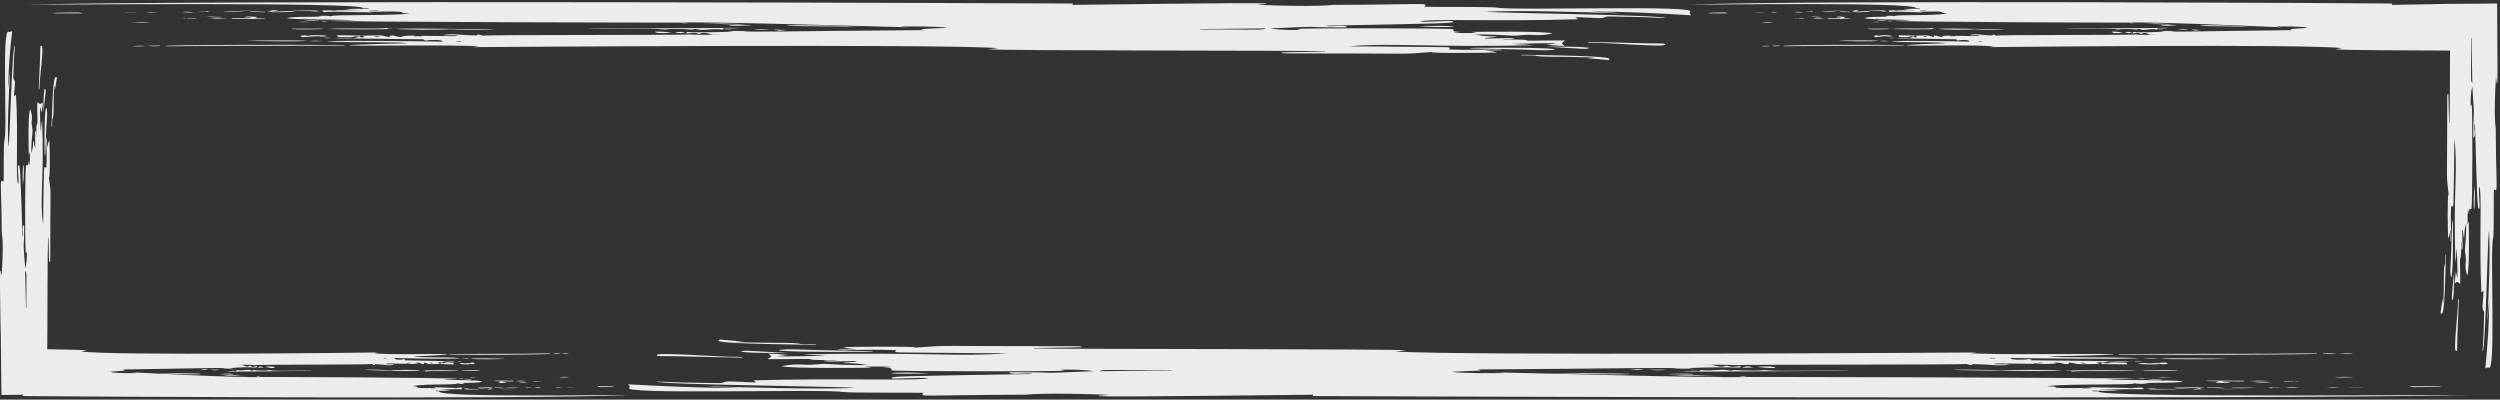 <?xml version="1.0" encoding="UTF-8" standalone="no"?><svg xmlns="http://www.w3.org/2000/svg" xmlns:xlink="http://www.w3.org/1999/xlink" fill="#000000" height="16" preserveAspectRatio="xMidYMid meet" version="1" viewBox="-0.0 42.0 100.1 16.0" width="100.1" zoomAndPan="magnify"><rect x="-0.0" y="42.0" width="100.1" height="16.0" fill="#333333" stroke="none"/><g fill="#ebeded" id="change1_1"><path d="M 8.719 56.695 L 8.672 56.695 Z M 18.945 57.246 L 18.945 57.254 L 18.871 57.254 L 18.867 57.246 Z M 16.363 56.531 L 16.359 56.523 L 16.434 56.516 L 16.438 56.531 Z M 18.293 57.562 C 18.285 57.578 18.305 57.574 18.18 57.57 L 18.188 57.562 C 18.223 57.562 18.258 57.562 18.293 57.562 Z M 15.371 56.348 L 15.375 56.328 L 15.484 56.336 L 15.48 56.352 Z M 17.461 57.562 L 17.461 57.57 L 17.254 57.578 L 17.254 57.562 Z M 17.348 56.543 C 17.273 56.566 17.273 56.566 17.211 56.512 C 17.254 56.52 17.301 56.531 17.348 56.543 Z M 1.008 52.844 C 1.082 52.953 1.055 52.883 1.055 53.973 C 1.055 54.367 1.062 54.242 1.051 54.328 L 1.039 54.328 C 1.031 53.84 1.02 53.352 1.008 52.844 Z M 17.539 56.523 C 17.586 56.496 17.633 56.496 17.684 56.523 L 17.68 56.52 C 17.793 56.496 17.719 56.453 17.934 56.477 C 18.027 56.484 18.133 56.496 18.23 56.469 C 17.559 56.453 16.883 56.441 16.203 56.426 C 16.262 56.391 16.18 56.391 16.164 56.375 C 16.09 56.418 15.758 56.414 15.797 56.332 C 15.805 56.332 15.961 56.34 16.188 56.344 C 16.414 56.348 16.719 56.355 17.027 56.359 C 17.648 56.367 18.293 56.367 18.418 56.34 C 17.812 56.281 16.777 56.336 16.582 56.266 C 16.621 56.266 17.215 56.25 17.891 56.199 L 17.891 56.184 C 17.516 56.148 15.41 56.223 14.969 56.137 C 15.031 56.129 15.074 56.121 15.113 56.113 C 15.113 56.113 4.312 56.25 3.254 56.07 C 3.34 56.055 3.414 56.039 3.484 56.027 C 3.418 56.016 3.137 56.008 2.715 56 C 2.609 55.996 2.496 55.996 2.375 55.992 C 2.344 55.992 2.312 55.992 2.281 55.992 C 2.27 55.992 2.262 55.992 2.25 55.992 C 2.227 55.992 2.203 55.992 2.18 55.988 C 2.09 55.988 1.992 55.984 1.891 55.984 C 1.891 55.895 1.895 55.805 1.895 55.711 C 1.895 55.652 1.895 55.59 1.895 55.531 C 1.895 55.391 1.898 55.25 1.898 55.113 C 1.898 54.555 1.902 54 1.902 53.5 C 1.906 52.504 1.914 51.715 1.926 51.512 L 1.941 51.516 C 1.957 51.84 1.949 52.168 1.969 52.492 C 2.02 52.48 2.012 52.406 2.012 52.352 C 2.008 49.309 2.066 49.922 1.957 49.102 C 2.02 49.129 1.988 47.777 1.977 47.621 C 1.922 47.711 1.906 47.816 1.883 47.922 L 1.883 47.504 C 1.805 47.652 1.906 47.938 1.855 48.719 C 1.781 48.664 1.766 48.684 1.762 48.836 C 1.734 49.824 1.73 50.977 1.73 50.977 C 1.574 50 1.777 49.234 1.688 46.82 C 1.645 46.977 1.664 47.141 1.633 47.277 C 1.629 47.242 1.582 46.379 1.613 46.281 C 1.633 46.363 1.645 46.43 1.664 46.516 C 1.68 46.367 1.719 46.254 1.711 46.105 C 1.574 46.184 1.633 46.184 1.492 46.09 C 1.484 46.543 1.516 46.918 1.492 46.953 C 1.449 47.008 1.465 47.016 1.445 47.52 C 1.414 47.414 1.465 47.324 1.422 47.223 C 1.387 47.414 1.395 47.211 1.418 47.914 C 1.355 47.855 1.383 47.711 1.336 47.625 C 1.309 47.98 1.332 47.84 1.254 48.145 C 1.25 47.32 1.344 47.371 1.285 47.078 C 1.223 46.77 1.352 46.766 1.211 46.371 C 1.109 46.531 1.148 48.062 1.152 48.211 C 1.164 48.172 1.176 48.141 1.195 48.078 C 1.207 48.383 1.199 48.469 1.184 48.602 L 1.172 48.582 C 1.168 48.543 1.164 48.508 1.156 48.445 C 1.133 48.621 1.129 48.625 1.047 48.609 C 0.992 48.723 1 52 1.031 52.141 C 1.043 52.113 1.055 52.09 1.07 52.062 C 1.09 52.273 1.062 52.613 1.008 52.734 C 0.902 51.383 0.969 52.215 0.969 51.016 C 0.836 51.035 0.973 51.391 0.902 51.48 C 0.809 48.691 0.809 48.594 0.73 48.621 C 0.684 48.641 0.766 49.168 0.734 49.367 C 0.609 49.246 0.742 47.469 0.641 45.797 C 0.617 45.82 0.594 45.84 0.566 45.859 C 0.562 45.797 0.555 45.832 0.594 45.41 C 0.621 45.125 0.531 45.27 0.535 45.074 C 0.562 44.121 0.547 44.605 0.598 43.816 C 0.469 43.902 0.406 47.562 0.34 47.887 C 0.281 47.082 0.352 45.789 0.406 44.848 C 0.363 45.059 0.371 45.297 0.332 45.512 C 0.336 44.75 0.398 44.008 0.488 43.246 C 0.477 43.25 0.375 43.293 0.363 43.281 C 0.051 42.941 0.309 47.238 0.176 47.625 C 0.133 47.75 0.164 49.074 0.141 49.273 C -0.043 49.16 0.062 49.277 0.07 51.324 C 0.07 51.363 0.164 51.676 0.062 53.055 C 0.051 52.973 0.039 52.906 0.031 52.844 L 0.012 52.844 C -0.008 52.969 0 53.676 0.012 54.488 C 0.016 54.691 0.02 54.898 0.023 55.109 C 0.027 55.211 0.027 55.316 0.031 55.418 C 0.031 55.469 0.031 55.52 0.035 55.57 C 0.035 55.664 0.035 55.754 0.035 55.844 C 0.047 56.602 0.055 57.297 0.059 57.816 C 0.508 57.809 0.816 57.809 0.934 57.805 C 0.918 57.828 0.91 57.844 0.898 57.859 C 0.91 57.859 2.406 57.867 4.715 57.883 C 6.617 57.891 9.195 57.902 11.891 57.91 C 17.285 57.922 23.172 57.91 25.152 57.816 C 25.125 57.812 24.633 57.82 23.91 57.824 C 23.184 57.832 22.23 57.836 21.281 57.836 C 19.391 57.836 17.527 57.801 17.594 57.672 C 17.551 57.652 17.469 57.688 17.453 57.641 C 17.641 57.645 17.824 57.664 18.023 57.617 C 17.859 57.609 17.719 57.602 17.578 57.594 C 17.883 57.582 18.191 57.594 18.516 57.582 C 18.496 57.551 18.484 57.531 18.473 57.516 C 18.238 57.535 18.422 57.547 17.367 57.504 C 17.402 57.516 17.418 57.52 17.457 57.535 C 17.188 57.52 16.949 57.566 16.707 57.52 C 16.734 57.457 16.602 57.484 16.531 57.457 C 17.066 57.352 18.262 57.434 18.316 57.348 C 18.418 57.375 18.477 57.379 18.609 57.355 C 18.574 57.348 18.543 57.344 18.516 57.336 C 18.707 57.32 19.281 57.344 19.301 57.266 C 18.977 57.203 18.219 57.234 17.75 57.188 C 17.992 57.164 18.242 57.191 18.473 57.141 C 18.633 57.199 18.789 57.215 18.91 57.18 C 17.57 57.105 10.418 57.094 10.418 57.094 L 10.422 57.094 C 10.16 57.121 8.875 57.074 7.652 57.023 C 6.43 56.965 5.266 56.91 5.246 56.906 C 5.316 56.926 5.391 56.906 5.461 56.938 C 5.395 56.945 4.559 56.953 4.398 56.887 C 4.605 56.867 4.801 56.852 5 56.836 C 4.977 56.82 4.961 56.809 4.93 56.793 C 6.422 56.773 7.426 56.754 8.062 56.742 C 8.695 56.73 8.961 56.727 8.98 56.754 C 9.098 56.762 9.215 56.77 9.328 56.75 L 9.227 56.738 C 9.57 56.707 9.914 56.695 10.273 56.719 C 10.285 56.695 10.293 56.672 10.301 56.656 C 10.246 56.668 10.199 56.68 10.148 56.688 C 10.043 56.699 10.031 56.605 9.965 56.66 C 9.895 56.719 9.77 56.641 9.715 56.617 C 9.648 56.617 9.578 56.617 9.508 56.617 C 9.594 56.605 10.074 56.594 10.172 56.621 C 10.352 56.59 14.801 56.609 14.895 56.574 C 14.934 56.59 14.945 56.625 15.016 56.609 C 15.016 56.598 15.016 56.586 15.016 56.582 C 15.43 56.582 15.547 56.68 15.789 56.59 C 15.68 56.57 15.555 56.613 15.449 56.57 C 15.555 56.543 15.359 56.551 16.27 56.566 C 16.27 56.555 16.273 56.547 16.273 56.543 C 16.543 56.582 16.422 56.582 16.734 56.555 C 16.707 56.543 16.691 56.531 16.664 56.52 C 16.773 56.512 16.828 56.535 16.879 56.566 C 16.93 56.594 17.004 56.582 16.984 56.512 C 17.223 56.578 17.031 56.598 17.625 56.57 C 17.598 56.555 17.57 56.539 17.539 56.523" fill="inherit"/><path d="M 18.008 56.176 C 21.559 56.152 19.672 56.184 22.035 56.148 L 22.043 56.164 C 21.922 56.195 19.547 56.223 18.004 56.195 L 18.008 56.176" fill="inherit"/><path d="M 1.797 48.23 C 1.793 48.188 1.785 48.145 1.785 48.102 C 1.758 45.793 1.906 46.262 1.887 46.625 C 1.836 47.523 1.871 46.656 1.812 48.227 L 1.797 48.23" fill="inherit"/><path d="M 2.281 45.105 C 2.25 45.277 2.227 45.438 2.199 45.605 C 2.195 45.547 2.188 45.496 2.188 45.445 L 2.172 45.445 C 2.117 46.41 2.18 46.578 2.102 46.77 C 2.09 46.793 2.094 46.793 2.086 47.078 L 2.074 47.082 C 2.062 47 2.059 47.145 2.094 46.238 C 2.141 44.91 2.223 45.09 2.281 45.105" fill="inherit"/><path d="M 1.551 45.57 C 1.555 45.469 1.578 44.855 1.594 44.598 C 1.633 43.914 1.582 43.816 1.664 43.832 C 1.781 43.859 1.57 45.172 1.586 45.477 C 1.586 45.512 1.574 45.547 1.57 45.582 L 1.551 45.57" fill="inherit"/><path d="M 9.477 56.816 C 9.742 56.871 9.875 56.762 10.031 56.824 C 10.062 56.836 10.121 56.859 10.145 56.816 C 10.457 56.855 10.723 56.84 10.758 56.82 C 10.766 56.816 10.805 56.82 10.824 56.824 C 11.031 56.883 12.309 56.812 12.508 56.848 C 12.344 56.855 9.082 56.883 9.082 56.883 C 9.199 56.855 9.324 56.867 9.449 56.863 C 9.457 56.848 9.469 56.832 9.477 56.816" fill="inherit"/><path d="M 15.625 56.832 C 15.809 56.797 16.715 56.812 16.844 56.844 C 16.555 56.883 14.684 56.82 14.617 56.812 C 14.645 56.793 15.27 56.797 15.625 56.832" fill="inherit"/><path d="M 8.031 56.969 C 7.988 57.027 6.391 56.945 6.352 56.938 C 6.359 56.938 6.461 56.938 6.609 56.938 C 6.762 56.941 6.961 56.941 7.164 56.945 C 7.566 56.949 7.98 56.957 8.031 56.969" fill="inherit"/><path d="M 17.031 56.887 C 17.035 56.875 17.035 56.863 17.039 56.848 C 17 56.852 16.965 56.852 16.918 56.855 C 16.965 56.801 18.316 56.836 18.383 56.836 C 18.098 56.891 17.152 56.82 17.031 56.887" fill="inherit"/><path d="M 1.738 46.527 C 1.754 46.203 1.719 45.867 1.789 45.543 C 1.867 45.594 1.82 45.672 1.738 46.527" fill="inherit"/><path d="M 18.855 56.371 C 18.922 56.32 20.168 56.363 20.215 56.367 C 20.105 56.387 18.992 56.387 18.855 56.371" fill="inherit"/><path d="M 20.555 57.266 C 20.406 57.285 20.242 57.246 20.098 57.289 C 20.152 57.324 20.215 57.301 20.273 57.297 C 20.219 57.348 20.219 57.348 19.969 57.32 C 19.992 57.305 20.016 57.289 20.039 57.273 C 19.957 57.27 19.879 57.262 19.801 57.254 L 19.805 57.242 L 20.551 57.242 L 20.555 57.266" fill="inherit"/><path d="M 17.68 56.52 C 17.738 56.594 17.801 56.5 17.93 56.508 C 18.008 56.512 18.086 56.52 18.16 56.523 C 18.164 56.547 18.168 56.566 18.172 56.59 C 17.992 56.582 17.809 56.578 17.625 56.574 C 17.641 56.559 17.656 56.547 17.684 56.523 L 17.68 56.52" fill="inherit"/><path d="M 0.918 49.398 C 0.91 49.281 0.898 48.656 0.934 48.598 C 0.965 48.703 0.961 49.145 0.918 49.398" fill="inherit"/><path d="M 18.867 56.574 C 18.734 56.602 18.48 56.594 18.383 56.559 C 18.566 56.5 18.512 56.566 18.676 56.547 C 18.773 56.539 18.863 56.523 18.957 56.512 C 18.977 56.531 18.992 56.543 19.012 56.559 C 18.973 56.566 18.934 56.602 18.863 56.578 C 18.824 56.555 18.824 56.555 18.77 56.574 L 18.867 56.574" fill="inherit"/><path d="M 9.926 57.066 C 9.578 57.062 9.23 57.059 8.895 57.02 C 9.242 57.004 9.582 57.051 9.926 57.066" fill="inherit"/><path d="M 19.656 57.551 C 19.449 57.5 19.25 57.609 19.125 57.52 C 19.336 57.535 19.539 57.48 19.746 57.531 L 19.656 57.551" fill="inherit"/><path d="M 23.918 57.465 C 24.141 57.465 24.352 57.465 24.602 57.465 C 24.555 57.477 24.531 57.488 24.512 57.488 C 23.926 57.508 24.004 57.508 23.918 57.465" fill="inherit"/><path d="M 18.504 56.836 C 18.734 56.832 18.965 56.809 19.195 56.836 L 19.195 56.852 L 18.504 56.852 L 18.504 56.836" fill="inherit"/><path d="M 10.996 56.734 C 10.855 56.746 10.746 56.715 10.621 56.691 C 10.66 56.676 11.016 56.645 10.996 56.734" fill="inherit"/><path d="M 18.59 57.574 L 19.172 57.574 L 19.176 57.586 C 18.719 57.598 18.676 57.605 18.59 57.574" fill="inherit"/><path d="M 9.312 56.996 L 8.844 56.984 L 8.844 56.973 C 9.023 56.961 9.188 56.953 9.324 56.977 L 9.312 56.996" fill="inherit"/><path d="M 8.789 56.801 C 8.664 56.836 8.539 56.832 8.414 56.801 L 8.789 56.801" fill="inherit"/><path d="M 20.656 57.258 C 20.793 57.242 20.926 57.234 21.062 57.262 C 20.926 57.273 20.789 57.273 20.656 57.258" fill="inherit"/><path d="M 20.758 57.32 C 20.891 57.289 21.012 57.312 21.137 57.34 L 20.758 57.32" fill="inherit"/><path d="M 10.316 56.711 C 10.352 56.695 10.383 56.68 10.414 56.668 C 10.461 56.68 10.508 56.688 10.559 56.699 C 10.48 56.727 10.406 56.727 10.316 56.711" fill="inherit"/><path d="M 18.504 56.359 C 18.566 56.344 18.719 56.344 18.805 56.355 C 18.742 56.371 18.652 56.375 18.504 56.359" fill="inherit"/><path d="M 22.383 57.105 C 22.516 57.09 22.648 57.082 22.801 57.102 C 22.648 57.109 22.52 57.125 22.383 57.105" fill="inherit"/><path d="M 20.773 57.523 C 20.66 57.547 20.348 57.559 20.281 57.523 C 20.445 57.523 20.598 57.523 20.773 57.523" fill="inherit"/><path d="M 19.809 57.508 C 19.914 57.527 20.031 57.504 20.133 57.531 L 20.129 57.547 L 19.801 57.527 L 19.809 57.508" fill="inherit"/><path d="M 8.195 56.773 C 8.238 56.785 8.273 56.797 8.312 56.809 L 8.309 56.816 L 8.055 56.801 L 8.051 56.793 C 8.102 56.785 8.148 56.777 8.195 56.773" fill="inherit"/><path d="M 22.789 56.152 C 22.691 56.172 22.59 56.172 22.488 56.156 C 22.59 56.145 22.688 56.137 22.789 56.152" fill="inherit"/><path d="M 21.684 57.516 C 21.586 57.539 21.488 57.523 21.395 57.512 C 21.488 57.488 21.586 57.508 21.684 57.516" fill="inherit"/><path d="M 22.176 56.156 C 22.258 56.152 22.344 56.133 22.449 56.168 C 22.34 56.172 22.254 56.176 22.172 56.176 L 22.176 56.156" fill="inherit"/><path d="M 19.656 57.551 C 19.645 57.594 19.723 57.566 19.762 57.586 C 19.668 57.566 19.586 57.617 19.504 57.582 C 19.559 57.57 19.605 57.562 19.656 57.551" fill="inherit"/><path d="M 18.781 57.113 C 18.895 57.113 18.992 57.113 19.098 57.113 C 18.906 57.137 18.906 57.137 18.781 57.113" fill="inherit"/><path d="M 21.051 57.52 C 21.133 57.52 21.207 57.52 21.301 57.52 C 21.23 57.547 21.141 57.508 21.109 57.551 C 21.094 57.543 21.078 57.535 21.051 57.52" fill="inherit"/><path d="M 21.598 57.27 C 21.52 57.293 21.441 57.281 21.363 57.273 L 21.367 57.258 L 21.602 57.273 L 21.598 57.27" fill="inherit"/><path d="M 22.488 57.516 C 22.387 57.527 22.309 57.523 22.234 57.512 C 22.309 57.504 22.387 57.492 22.488 57.516" fill="inherit"/><path d="M 18.781 57.543 C 18.711 57.562 18.641 57.566 18.562 57.531 C 18.648 57.535 18.715 57.539 18.781 57.543" fill="inherit"/><path d="M 22.965 57.516 L 22.719 57.516 L 22.719 57.508 L 22.965 57.508 L 22.965 57.516" fill="inherit"/><path d="M 20.109 57.574 L 20.352 57.574 L 20.355 57.582 L 20.113 57.582 L 20.109 57.574" fill="inherit"/><path d="M 10.422 57.094 C 10.359 57.098 10.301 57.094 10.254 57.07 C 10.312 57.07 10.379 57.062 10.418 57.094 L 10.422 57.094" fill="inherit"/><path d="M 18.461 56.484 L 18.336 56.488 L 18.332 56.473 L 18.453 56.469 L 18.461 56.484" fill="inherit"/><path d="M 9.477 56.816 L 9.285 56.824 L 9.285 56.809 C 9.348 56.812 9.41 56.812 9.473 56.816 C 9.477 56.816 9.477 56.816 9.477 56.816" fill="inherit"/><path d="M 21.602 57.273 C 21.598 57.25 21.598 57.25 21.684 57.258 C 21.641 57.266 21.617 57.27 21.598 57.27 L 21.602 57.273" fill="inherit"/><path d="M 66.605 56.695 C 66.574 56.695 66.543 56.695 66.512 56.695 C 66.543 56.695 66.574 56.695 66.605 56.695 Z M 86.691 57.246 C 86.691 57.25 86.691 57.25 86.691 57.254 C 86.641 57.254 86.59 57.254 86.539 57.254 C 86.539 57.25 86.539 57.25 86.539 57.246 C 86.59 57.246 86.641 57.246 86.691 57.246 Z M 81.621 56.531 C 81.617 56.531 81.617 56.527 81.613 56.523 C 81.664 56.52 81.711 56.516 81.762 56.516 C 81.762 56.52 81.766 56.527 81.77 56.531 C 81.719 56.531 81.668 56.531 81.621 56.531 Z M 85.41 57.562 C 85.391 57.578 85.43 57.574 85.191 57.57 C 85.191 57.566 85.195 57.566 85.199 57.562 C 85.27 57.562 85.34 57.562 85.41 57.562 Z M 79.672 56.348 C 79.676 56.344 79.676 56.336 79.68 56.328 C 79.754 56.332 79.824 56.336 79.895 56.336 C 79.895 56.344 79.891 56.348 79.887 56.352 C 79.816 56.352 79.742 56.352 79.672 56.348 Z M 83.77 57.562 C 83.77 57.566 83.773 57.566 83.773 57.57 C 83.637 57.574 83.504 57.574 83.367 57.578 C 83.367 57.57 83.363 57.566 83.363 57.562 C 83.5 57.562 83.637 57.562 83.77 57.562 Z M 83.551 56.543 C 83.406 56.566 83.406 56.566 83.281 56.512 C 83.371 56.52 83.461 56.531 83.551 56.543 Z M 44 56.863 C 44.215 56.793 44.082 56.816 46.219 56.82 C 46.996 56.82 46.746 56.809 46.918 56.824 C 46.914 56.828 46.914 56.832 46.914 56.832 C 45.957 56.844 45 56.852 44 56.863 Z M 83.93 56.523 C 84.02 56.496 84.113 56.496 84.211 56.523 L 84.203 56.52 C 84.43 56.496 84.281 56.453 84.703 56.477 C 84.887 56.484 85.09 56.496 85.285 56.469 C 83.965 56.453 82.641 56.441 81.309 56.426 C 81.418 56.391 81.262 56.391 81.227 56.375 C 81.078 56.418 80.43 56.414 80.508 56.332 C 80.582 56.336 85.164 56.398 85.652 56.34 C 84.465 56.281 82.43 56.336 82.051 56.266 C 82.125 56.266 83.289 56.25 84.617 56.199 C 84.617 56.195 84.617 56.188 84.617 56.184 C 83.883 56.148 79.742 56.223 78.883 56.137 C 79.004 56.129 79.086 56.121 79.168 56.113 C 79.168 56.113 57.949 56.25 55.867 56.07 C 56.043 56.055 56.184 56.039 56.324 56.027 C 55.625 55.965 42.637 55.984 41.391 55.949 C 41.391 55.945 41.391 55.938 41.391 55.934 C 42.027 55.918 42.676 55.922 43.312 55.902 C 43.293 55.852 43.145 55.863 43.035 55.863 C 37.055 55.867 38.262 55.805 36.652 55.918 C 36.707 55.855 34.051 55.887 33.746 55.898 C 33.922 55.949 34.129 55.969 34.332 55.988 C 34.059 55.988 33.785 55.988 33.512 55.988 C 33.805 56.066 34.367 55.969 35.898 56.02 C 35.793 56.094 35.832 56.109 36.129 56.113 C 38.07 56.137 40.336 56.145 40.336 56.145 C 38.414 56.297 36.914 56.094 32.168 56.188 C 32.48 56.23 32.801 56.211 33.074 56.242 C 32.996 56.242 31.305 56.293 31.113 56.258 C 31.273 56.242 31.402 56.227 31.57 56.211 C 31.285 56.195 31.059 56.156 30.77 56.164 C 30.918 56.301 30.922 56.242 30.734 56.379 C 31.629 56.391 32.363 56.355 32.43 56.379 C 32.539 56.422 32.551 56.406 33.539 56.426 C 33.34 56.461 33.156 56.41 32.961 56.453 C 33.336 56.488 32.938 56.48 34.32 56.453 C 34.203 56.516 33.922 56.488 33.75 56.535 C 34.449 56.562 34.176 56.539 34.77 56.621 C 33.152 56.625 33.25 56.531 32.68 56.59 C 32.07 56.648 32.062 56.523 31.289 56.66 C 31.605 56.766 34.609 56.723 34.902 56.723 C 34.828 56.711 34.762 56.699 34.641 56.68 C 35.242 56.668 35.406 56.676 35.668 56.688 C 35.656 56.695 35.645 56.699 35.629 56.703 C 35.555 56.707 35.48 56.711 35.363 56.719 C 35.707 56.738 35.715 56.742 35.684 56.828 C 35.906 56.879 42.344 56.875 42.625 56.844 C 42.57 56.828 42.523 56.82 42.465 56.805 C 42.883 56.785 43.547 56.812 43.789 56.863 C 41.129 56.973 42.77 56.902 40.406 56.902 C 40.449 57.039 41.148 56.898 41.328 56.973 C 35.848 57.066 35.652 57.066 35.711 57.145 C 35.746 57.191 36.785 57.105 37.172 57.137 C 36.938 57.262 33.441 57.133 30.164 57.23 C 30.207 57.258 30.242 57.281 30.285 57.309 C 30.16 57.309 30.227 57.32 29.402 57.277 C 28.84 57.25 29.125 57.344 28.742 57.34 C 26.867 57.312 27.824 57.328 26.273 57.277 C 26.438 57.406 33.633 57.469 34.266 57.531 C 32.684 57.594 30.145 57.523 28.297 57.465 C 28.715 57.512 29.18 57.5 29.602 57.539 C 28.109 57.535 26.648 57.473 25.152 57.387 C 25.16 57.398 25.242 57.5 25.219 57.512 C 24.555 57.82 32.992 57.562 33.75 57.695 C 33.996 57.738 36.602 57.711 36.984 57.73 C 36.766 57.914 36.996 57.812 41.02 57.805 C 41.094 57.805 41.703 57.707 44.414 57.809 C 44.258 57.82 44.129 57.832 43.996 57.844 C 43.996 57.852 43.996 57.855 44 57.863 C 44.594 57.906 51.902 57.805 52.57 57.805 C 52.57 57.828 52.57 57.844 52.57 57.859 C 52.645 57.863 91.098 58.004 98.879 57.816 C 98.676 57.801 83.77 57.93 84.035 57.672 C 83.953 57.652 83.789 57.688 83.754 57.641 C 84.125 57.645 84.488 57.664 84.875 57.617 C 84.559 57.609 84.281 57.602 84 57.594 C 84.605 57.582 85.207 57.594 85.848 57.582 C 85.809 57.551 85.781 57.531 85.762 57.516 C 85.305 57.535 85.66 57.547 83.59 57.504 C 83.66 57.516 83.688 57.52 83.766 57.535 C 83.234 57.52 82.77 57.566 82.297 57.52 C 82.348 57.457 82.082 57.484 81.949 57.457 C 83 57.352 85.348 57.434 85.457 57.348 C 85.652 57.375 85.773 57.379 86.027 57.355 C 85.957 57.348 85.902 57.344 85.844 57.336 C 86.219 57.32 87.352 57.344 87.391 57.266 C 86.75 57.203 85.258 57.234 84.344 57.188 C 84.82 57.164 85.309 57.191 85.762 57.141 C 86.074 57.199 86.383 57.215 86.621 57.18 C 83.984 57.105 69.945 57.094 69.945 57.094 L 69.953 57.094 C 68.918 57.152 59.859 56.902 59.785 56.906 C 59.926 56.926 60.066 56.906 60.203 56.938 C 60.074 56.945 58.434 56.953 58.121 56.887 C 58.527 56.867 58.91 56.852 59.305 56.836 C 59.258 56.82 59.223 56.809 59.16 56.793 C 65.027 56.758 67.043 56.703 67.121 56.754 C 67.348 56.762 67.578 56.77 67.805 56.75 C 67.738 56.746 67.668 56.742 67.602 56.738 C 68.277 56.707 68.957 56.695 69.656 56.719 C 69.68 56.695 69.699 56.672 69.711 56.656 C 69.602 56.668 69.512 56.68 69.414 56.688 C 69.207 56.699 69.184 56.605 69.055 56.66 C 68.914 56.719 68.664 56.641 68.559 56.617 C 68.434 56.617 68.293 56.617 68.152 56.617 C 68.328 56.605 69.27 56.594 69.457 56.621 C 69.812 56.59 78.555 56.609 78.73 56.574 C 78.812 56.59 78.836 56.625 78.969 56.609 C 78.969 56.598 78.969 56.586 78.969 56.582 C 79.785 56.582 80.016 56.68 80.492 56.59 C 80.273 56.57 80.031 56.613 79.82 56.57 C 80.031 56.543 79.645 56.551 81.43 56.566 C 81.434 56.555 81.438 56.547 81.441 56.543 C 81.973 56.582 81.73 56.582 82.344 56.555 C 82.297 56.543 82.262 56.531 82.215 56.52 C 82.422 56.512 82.527 56.535 82.633 56.566 C 82.727 56.594 82.875 56.582 82.84 56.512 C 83.305 56.578 82.93 56.598 84.094 56.57 C 84.043 56.555 83.988 56.539 83.93 56.523" fill="inherit"/><path d="M 84.852 56.176 C 91.82 56.152 88.113 56.184 92.762 56.148 C 92.766 56.152 92.77 56.156 92.777 56.164 C 92.539 56.195 87.871 56.223 84.84 56.195 C 84.844 56.188 84.848 56.18 84.852 56.176" fill="inherit"/><path d="M 34.941 56.078 C 34.855 56.082 34.77 56.086 34.684 56.086 C 30.152 56.113 31.07 55.969 31.785 55.988 C 33.547 56.035 31.852 56.004 34.934 56.062 C 34.938 56.066 34.941 56.07 34.941 56.078" fill="inherit"/><path d="M 28.805 55.594 C 29.141 55.621 29.453 55.648 29.785 55.676 C 29.672 55.68 29.574 55.684 29.473 55.688 C 29.469 55.691 29.469 55.695 29.469 55.699 C 31.367 55.754 31.699 55.695 32.07 55.773 C 32.117 55.781 32.121 55.781 32.68 55.785 C 32.68 55.789 32.68 55.797 32.68 55.801 C 32.523 55.809 32.812 55.812 31.031 55.781 C 28.418 55.73 28.77 55.648 28.805 55.594" fill="inherit"/><path d="M 29.719 56.32 C 29.516 56.316 28.316 56.297 27.805 56.281 C 26.461 56.238 26.27 56.293 26.305 56.211 C 26.355 56.094 28.93 56.305 29.535 56.289 C 29.602 56.285 29.668 56.297 29.734 56.301 C 29.73 56.309 29.723 56.316 29.719 56.32" fill="inherit"/><path d="M 68.09 56.816 C 68.617 56.871 68.879 56.762 69.184 56.824 C 69.242 56.836 69.355 56.859 69.402 56.816 C 70.016 56.855 70.543 56.84 70.609 56.82 C 70.625 56.816 70.703 56.82 70.742 56.824 C 71.148 56.883 73.656 56.812 74.051 56.848 C 73.723 56.855 67.32 56.883 67.32 56.883 C 67.551 56.855 67.797 56.867 68.039 56.863 C 68.059 56.848 68.074 56.832 68.094 56.816 L 68.09 56.816" fill="inherit"/><path d="M 80.172 56.832 C 80.531 56.797 82.309 56.812 82.562 56.844 C 81.992 56.883 78.32 56.82 78.191 56.812 C 78.242 56.793 79.473 56.797 80.172 56.832" fill="inherit"/><path d="M 65.254 56.969 C 65.168 57.027 62.031 56.945 61.957 56.938 C 62.008 56.934 65.051 56.949 65.254 56.969" fill="inherit"/><path d="M 82.93 56.887 C 82.934 56.875 82.941 56.863 82.949 56.848 C 82.871 56.852 82.801 56.852 82.711 56.855 C 82.801 56.801 85.453 56.836 85.586 56.836 C 85.027 56.891 83.172 56.82 82.93 56.887" fill="inherit"/><path d="M 31.594 56.133 C 30.957 56.121 30.297 56.156 29.668 56.086 C 29.758 56.004 29.918 56.051 31.594 56.133" fill="inherit"/><path d="M 86.516 56.371 C 86.641 56.32 89.09 56.363 89.184 56.367 C 88.965 56.387 86.785 56.387 86.516 56.371" fill="inherit"/><path d="M 89.852 57.266 C 89.562 57.285 89.238 57.246 88.957 57.289 C 89.055 57.324 89.184 57.301 89.301 57.297 C 89.191 57.348 89.191 57.348 88.699 57.32 C 88.746 57.305 88.793 57.289 88.836 57.273 C 88.672 57.27 88.52 57.262 88.367 57.254 C 88.371 57.25 88.371 57.246 88.375 57.242 C 88.863 57.242 89.355 57.242 89.848 57.242 C 89.848 57.25 89.852 57.258 89.852 57.266" fill="inherit"/><path d="M 84.203 56.52 C 84.316 56.594 84.438 56.5 84.695 56.508 C 84.844 56.516 84.996 56.52 85.145 56.523 C 85.156 56.547 85.164 56.566 85.172 56.59 C 84.816 56.582 84.457 56.578 84.098 56.574 C 84.129 56.559 84.16 56.547 84.211 56.523 L 84.203 56.52" fill="inherit"/><path d="M 37.23 56.957 C 37.008 56.961 35.781 56.977 35.664 56.941 C 35.867 56.906 36.738 56.91 37.23 56.957" fill="inherit"/><path d="M 86.539 56.574 C 86.277 56.602 85.773 56.594 85.582 56.559 C 85.945 56.5 85.836 56.566 86.164 56.547 C 86.348 56.539 86.531 56.523 86.711 56.512 C 86.75 56.531 86.785 56.543 86.816 56.559 C 86.738 56.566 86.668 56.602 86.531 56.578 C 86.449 56.555 86.449 56.555 86.34 56.574 C 86.406 56.574 86.473 56.574 86.539 56.574" fill="inherit"/><path d="M 68.973 57.066 C 68.293 57.062 67.613 57.059 66.949 57.02 C 67.637 57.004 68.297 57.051 68.973 57.066" fill="inherit"/><path d="M 88.086 57.551 C 87.68 57.5 87.285 57.609 87.043 57.52 C 87.457 57.535 87.852 57.48 88.266 57.531 C 88.203 57.539 88.145 57.547 88.086 57.551" fill="inherit"/><path d="M 96.457 57.465 C 96.895 57.465 97.309 57.465 97.797 57.465 C 97.703 57.477 97.664 57.488 97.617 57.488 C 96.473 57.508 96.625 57.508 96.457 57.465" fill="inherit"/><path d="M 85.824 56.836 C 86.277 56.832 86.73 56.809 87.18 56.836 C 87.18 56.844 87.18 56.848 87.18 56.852 C 86.727 56.852 86.277 56.852 85.824 56.852 C 85.824 56.844 85.824 56.84 85.824 56.836" fill="inherit"/><path d="M 71.078 56.734 C 70.797 56.746 70.586 56.715 70.344 56.691 C 70.418 56.676 71.117 56.645 71.078 56.734" fill="inherit"/><path d="M 85.992 57.574 C 86.371 57.574 86.754 57.574 87.137 57.574 C 87.141 57.578 87.141 57.582 87.141 57.586 C 86.246 57.598 86.16 57.605 85.992 57.574" fill="inherit"/><path d="M 67.773 56.996 C 67.465 56.992 67.16 56.988 66.852 56.984 C 66.852 56.98 66.848 56.977 66.848 56.973 C 67.199 56.961 67.523 56.953 67.793 56.977 C 67.785 56.984 67.777 56.988 67.773 56.996" fill="inherit"/><path d="M 66.742 56.801 C 66.496 56.836 66.25 56.832 66.008 56.801 C 66.254 56.801 66.496 56.801 66.742 56.801" fill="inherit"/><path d="M 90.047 57.258 C 90.316 57.242 90.582 57.234 90.844 57.262 C 90.578 57.273 90.312 57.273 90.047 57.258" fill="inherit"/><path d="M 90.246 57.32 C 90.508 57.289 90.75 57.312 90.992 57.34 C 90.742 57.332 90.496 57.328 90.246 57.32" fill="inherit"/><path d="M 69.738 56.711 C 69.816 56.695 69.875 56.68 69.934 56.668 C 70.023 56.68 70.117 56.688 70.215 56.699 C 70.066 56.727 69.918 56.727 69.738 56.711" fill="inherit"/><path d="M 85.82 56.359 C 85.949 56.344 86.246 56.344 86.41 56.355 C 86.285 56.371 86.109 56.375 85.82 56.359" fill="inherit"/><path d="M 93.445 57.105 C 93.699 57.09 93.961 57.082 94.262 57.102 C 93.961 57.109 93.707 57.125 93.445 57.105" fill="inherit"/><path d="M 90.277 57.523 C 90.059 57.547 89.441 57.559 89.312 57.523 C 89.633 57.523 89.938 57.523 90.277 57.523" fill="inherit"/><path d="M 88.383 57.508 C 88.59 57.527 88.82 57.504 89.023 57.531 C 89.02 57.535 89.016 57.539 89.016 57.547 C 88.801 57.539 88.586 57.535 88.371 57.527 C 88.375 57.523 88.379 57.516 88.383 57.508" fill="inherit"/><path d="M 65.578 56.773 C 65.66 56.785 65.73 56.797 65.805 56.809 C 65.805 56.812 65.801 56.816 65.801 56.816 C 65.633 56.812 65.465 56.809 65.297 56.801 C 65.297 56.801 65.293 56.797 65.293 56.793 C 65.391 56.785 65.484 56.777 65.578 56.773" fill="inherit"/><path d="M 94.238 56.152 C 94.043 56.172 93.848 56.172 93.652 56.156 C 93.848 56.145 94.043 56.137 94.238 56.152" fill="inherit"/><path d="M 92.066 57.516 C 91.875 57.539 91.688 57.523 91.5 57.512 C 91.684 57.488 91.879 57.508 92.066 57.516" fill="inherit"/><path d="M 93.031 56.156 C 93.195 56.152 93.363 56.133 93.57 56.168 C 93.352 56.172 93.191 56.176 93.027 56.176 C 93.031 56.172 93.031 56.164 93.031 56.156" fill="inherit"/><path d="M 88.086 57.551 C 88.062 57.594 88.219 57.566 88.293 57.586 C 88.109 57.566 87.945 57.617 87.789 57.582 C 87.891 57.57 87.988 57.562 88.086 57.551" fill="inherit"/><path d="M 86.367 57.113 C 86.59 57.113 86.777 57.113 86.992 57.113 C 86.613 57.137 86.613 57.137 86.367 57.113" fill="inherit"/><path d="M 90.824 57.52 C 90.988 57.52 91.129 57.52 91.32 57.52 C 91.18 57.547 91.004 57.508 90.941 57.551 C 90.906 57.543 90.875 57.535 90.824 57.52" fill="inherit"/><path d="M 91.898 57.27 C 91.742 57.293 91.594 57.281 91.441 57.273 C 91.441 57.27 91.445 57.262 91.445 57.258 C 91.602 57.262 91.754 57.27 91.906 57.273 L 91.898 57.27" fill="inherit"/><path d="M 93.652 57.516 C 93.449 57.527 93.297 57.523 93.148 57.512 C 93.297 57.504 93.449 57.492 93.652 57.516" fill="inherit"/><path d="M 86.367 57.543 C 86.227 57.562 86.094 57.566 85.938 57.531 C 86.109 57.535 86.238 57.539 86.367 57.543" fill="inherit"/><path d="M 94.578 57.516 C 94.418 57.516 94.262 57.516 94.102 57.516 C 94.102 57.512 94.102 57.508 94.102 57.508 C 94.262 57.508 94.422 57.508 94.582 57.508 C 94.582 57.508 94.578 57.512 94.578 57.516" fill="inherit"/><path d="M 88.973 57.574 C 89.133 57.574 89.293 57.574 89.457 57.574 C 89.457 57.578 89.457 57.582 89.457 57.582 C 89.297 57.582 89.141 57.582 88.984 57.582 C 88.98 57.582 88.977 57.578 88.973 57.574" fill="inherit"/><path d="M 69.953 57.094 C 69.828 57.098 69.715 57.094 69.617 57.07 C 69.738 57.07 69.867 57.062 69.945 57.094 C 69.945 57.094 69.953 57.094 69.953 57.094" fill="inherit"/><path d="M 85.734 56.484 C 85.652 56.484 85.57 56.484 85.488 56.488 C 85.488 56.48 85.484 56.477 85.484 56.473 C 85.562 56.469 85.645 56.469 85.723 56.469 C 85.727 56.473 85.73 56.477 85.734 56.484" fill="inherit"/><path d="M 68.094 56.816 C 67.969 56.816 67.844 56.82 67.719 56.824 C 67.719 56.82 67.719 56.812 67.719 56.809 C 67.84 56.812 67.965 56.812 68.09 56.816 C 68.09 56.816 68.094 56.816 68.094 56.816" fill="inherit"/><path d="M 91.906 57.273 C 91.898 57.25 91.898 57.25 92.07 57.258 C 91.98 57.266 91.941 57.27 91.898 57.27 L 91.906 57.273" fill="inherit"/><path d="M 87.27 43.305 L 87.328 43.305 Z M 75.098 42.754 L 75.098 42.746 L 75.191 42.746 L 75.191 42.754 Z M 78.172 43.469 L 78.176 43.477 L 78.086 43.484 L 78.082 43.469 Z M 75.875 42.438 C 75.887 42.422 75.863 42.426 76.008 42.43 L 76.004 42.438 C 75.961 42.438 75.918 42.438 75.875 42.438 Z M 79.352 43.652 L 79.348 43.672 L 79.215 43.664 L 79.219 43.648 Z M 76.867 42.438 L 76.867 42.43 L 77.113 42.422 L 77.113 42.438 Z M 77 43.457 C 77.09 43.434 77.09 43.434 77.164 43.488 C 77.109 43.48 77.055 43.469 77 43.457 Z M 98.992 45.332 C 98.957 45.27 98.945 45.258 98.941 45.098 C 98.941 45.02 98.941 44.902 98.941 44.727 C 98.941 44.543 98.945 44.297 98.945 43.965 C 98.945 43.469 98.938 43.637 98.949 43.516 L 98.961 43.512 C 98.969 44.109 98.98 44.707 98.992 45.332 Z M 76.77 43.477 C 76.715 43.504 76.66 43.504 76.602 43.477 L 76.605 43.48 C 76.469 43.504 76.559 43.547 76.305 43.523 C 76.191 43.516 76.07 43.504 75.949 43.531 C 76.75 43.547 77.551 43.559 78.359 43.574 C 78.293 43.609 78.391 43.609 78.41 43.625 C 78.5 43.582 78.891 43.586 78.848 43.668 C 78.836 43.668 78.652 43.66 78.383 43.656 C 78.109 43.652 77.75 43.645 77.383 43.641 C 76.645 43.633 75.875 43.633 75.727 43.66 C 76.445 43.719 77.68 43.664 77.91 43.734 C 77.863 43.734 77.16 43.75 76.355 43.801 L 76.355 43.816 C 76.801 43.852 79.309 43.777 79.832 43.863 C 79.758 43.871 79.707 43.879 79.656 43.887 C 79.656 43.887 92.516 43.75 93.777 43.93 C 93.668 43.945 93.586 43.961 93.5 43.973 C 93.621 43.992 94.367 44.004 95.379 44.012 C 95.887 44.016 96.461 44.016 97.059 44.02 C 97.305 44.02 97.551 44.023 97.801 44.023 C 97.902 44.023 98.004 44.023 98.102 44.027 C 98.098 44.195 98.098 44.363 98.098 44.52 C 98.094 44.918 98.094 45.293 98.094 45.621 C 98.09 46.277 98.082 46.758 98.074 46.914 L 98.059 46.914 C 98.043 46.527 98.051 46.137 98.031 45.75 C 97.98 45.762 97.988 45.852 97.988 45.918 C 97.992 49.539 97.934 48.812 98.043 49.785 C 97.98 49.754 98.012 51.363 98.023 51.547 C 98.078 51.441 98.094 51.316 98.117 51.191 L 98.117 51.688 C 98.195 51.512 98.094 51.172 98.145 50.242 C 98.219 50.305 98.234 50.281 98.238 50.102 C 98.266 48.926 98.27 47.555 98.27 47.555 C 98.426 48.719 98.223 49.625 98.312 52.5 C 98.355 52.312 98.336 52.117 98.367 51.953 C 98.371 52 98.418 53.023 98.387 53.141 C 98.367 53.043 98.355 52.965 98.336 52.867 C 98.32 53.039 98.281 53.176 98.289 53.348 C 98.426 53.262 98.367 53.258 98.508 53.371 C 98.516 52.832 98.484 52.383 98.508 52.344 C 98.547 52.277 98.535 52.27 98.555 51.672 C 98.586 51.793 98.535 51.902 98.578 52.023 C 98.613 51.797 98.605 52.035 98.582 51.199 C 98.645 51.27 98.617 51.441 98.664 51.543 C 98.691 51.121 98.668 51.285 98.746 50.926 C 98.75 51.906 98.656 51.844 98.715 52.191 C 98.777 52.562 98.648 52.566 98.785 53.035 C 98.891 52.844 98.852 51.023 98.848 50.848 C 98.836 50.891 98.824 50.93 98.805 51.004 C 98.793 50.641 98.801 50.539 98.816 50.383 L 98.828 50.406 C 98.832 50.449 98.836 50.496 98.844 50.566 C 98.867 50.359 98.871 50.352 98.953 50.371 C 99.008 50.238 99 46.336 98.969 46.168 C 98.957 46.199 98.945 46.227 98.93 46.262 C 98.91 46.012 98.941 45.605 98.992 45.461 C 99.098 47.074 99.031 46.078 99.031 47.512 C 99.164 47.484 99.027 47.062 99.098 46.953 C 99.191 50.273 99.195 50.391 99.273 50.355 C 99.316 50.336 99.234 49.707 99.266 49.469 C 99.391 49.613 99.258 51.73 99.355 53.715 C 99.383 53.691 99.406 53.668 99.434 53.645 C 99.438 53.719 99.445 53.68 99.406 54.176 C 99.379 54.52 99.469 54.348 99.465 54.578 C 99.438 55.715 99.453 55.137 99.402 56.074 C 99.531 55.973 99.594 51.613 99.66 51.23 C 99.719 52.191 99.648 53.73 99.594 54.848 C 99.637 54.594 99.629 54.312 99.668 54.059 C 99.664 54.961 99.602 55.848 99.512 56.754 C 99.523 56.75 99.625 56.699 99.637 56.711 C 99.949 57.117 99.691 52.004 99.824 51.543 C 99.867 51.395 99.836 49.816 99.859 49.582 C 100.043 49.719 99.938 49.578 99.93 47.141 C 99.93 47.094 99.836 46.723 99.938 45.082 C 99.949 45.176 99.961 45.254 99.969 45.336 L 99.988 45.336 C 100 45.258 100 44.988 100 44.613 C 99.996 43.938 99.992 43.062 99.984 42.141 C 99.328 42.148 98.648 42.152 97.992 42.156 C 97.91 42.16 97.828 42.16 97.75 42.16 C 97.703 42.16 97.656 42.16 97.609 42.16 C 97.527 42.164 97.449 42.164 97.367 42.168 C 97.207 42.168 97.055 42.172 96.91 42.176 C 96.328 42.184 95.891 42.195 95.773 42.195 C 95.773 42.172 95.773 42.156 95.773 42.141 C 95.762 42.141 94.297 42.133 92.031 42.117 C 89.77 42.109 86.703 42.098 83.492 42.09 C 77.074 42.078 70.07 42.09 67.711 42.184 C 67.742 42.188 68.332 42.18 69.191 42.176 C 70.055 42.168 71.191 42.164 72.316 42.164 C 74.57 42.164 76.789 42.199 76.707 42.328 C 76.758 42.348 76.855 42.312 76.879 42.359 C 76.656 42.355 76.434 42.336 76.199 42.383 C 76.391 42.391 76.559 42.398 76.727 42.406 C 76.363 42.418 75.996 42.406 75.609 42.418 C 75.633 42.449 75.648 42.469 75.66 42.484 C 75.938 42.465 75.723 42.453 76.977 42.496 C 76.934 42.484 76.918 42.48 76.871 42.465 C 77.191 42.48 77.477 42.434 77.762 42.48 C 77.73 42.543 77.891 42.516 77.969 42.543 C 77.336 42.648 75.91 42.566 75.848 42.652 C 75.727 42.625 75.656 42.621 75.5 42.645 C 75.543 42.652 75.578 42.656 75.609 42.664 C 75.383 42.68 74.699 42.656 74.672 42.734 C 75.062 42.797 75.965 42.766 76.523 42.812 C 76.23 42.836 75.934 42.809 75.66 42.859 C 75.473 42.801 75.285 42.785 75.141 42.82 C 76.738 42.895 85.246 42.906 85.246 42.906 L 85.242 42.906 C 85.555 42.879 87.082 42.926 88.539 42.977 C 89.996 43.035 91.379 43.09 91.402 43.094 C 91.316 43.074 91.23 43.094 91.148 43.062 C 91.227 43.055 92.219 43.047 92.41 43.113 C 92.164 43.133 91.93 43.148 91.695 43.164 C 91.723 43.18 91.742 43.188 91.781 43.207 C 90.004 43.227 88.809 43.246 88.051 43.258 C 87.297 43.27 86.98 43.273 86.957 43.246 C 86.82 43.238 86.68 43.23 86.543 43.25 L 86.664 43.262 C 86.254 43.293 85.844 43.305 85.418 43.281 C 85.406 43.305 85.395 43.328 85.387 43.344 C 85.453 43.332 85.508 43.32 85.566 43.312 C 85.691 43.301 85.707 43.395 85.785 43.34 C 85.871 43.281 86.023 43.359 86.086 43.383 C 86.16 43.383 86.246 43.383 86.332 43.383 C 86.227 43.395 85.656 43.406 85.539 43.379 C 85.324 43.41 80.031 43.391 79.922 43.426 C 79.871 43.41 79.859 43.375 79.777 43.391 C 79.777 43.402 79.777 43.414 79.777 43.418 C 79.285 43.418 79.145 43.32 78.855 43.41 C 78.988 43.43 79.133 43.387 79.262 43.43 C 79.137 43.457 79.367 43.449 78.285 43.434 C 78.281 43.445 78.281 43.453 78.281 43.457 C 77.957 43.418 78.105 43.418 77.73 43.445 C 77.762 43.457 77.781 43.469 77.812 43.48 C 77.684 43.488 77.621 43.465 77.559 43.434 C 77.5 43.406 77.41 43.418 77.43 43.488 C 77.148 43.422 77.379 43.402 76.672 43.43 C 76.703 43.445 76.734 43.461 76.77 43.477" fill="inherit"/><path d="M 76.215 43.824 C 71.988 43.848 74.238 43.816 71.422 43.852 L 71.41 43.836 C 71.555 43.805 74.383 43.777 76.219 43.805 L 76.215 43.824" fill="inherit"/><path d="M 98.203 50.82 C 98.207 50.871 98.215 50.926 98.215 50.977 C 98.242 53.723 98.094 53.168 98.113 52.734 C 98.16 51.664 98.129 52.695 98.188 50.828 L 98.203 50.82" fill="inherit"/><path d="M 97.719 54.539 C 97.746 54.34 97.773 54.148 97.801 53.945 C 97.805 54.016 97.809 54.074 97.816 54.137 L 97.828 54.137 C 97.883 52.988 97.82 52.789 97.898 52.562 C 97.91 52.531 97.906 52.531 97.914 52.195 L 97.926 52.191 C 97.938 52.285 97.941 52.113 97.906 53.191 C 97.859 54.773 97.777 54.562 97.719 54.539" fill="inherit"/><path d="M 98.449 53.988 C 98.445 54.109 98.422 54.836 98.406 55.145 C 98.367 55.961 98.418 56.074 98.336 56.055 C 98.219 56.027 98.43 54.465 98.414 54.098 C 98.414 54.059 98.422 54.016 98.43 53.977 L 98.449 53.988" fill="inherit"/><path d="M 86.371 43.184 C 86.051 43.129 85.891 43.238 85.707 43.176 C 85.672 43.164 85.602 43.141 85.574 43.184 C 85.203 43.145 84.883 43.16 84.844 43.18 C 84.832 43.184 84.785 43.18 84.762 43.176 C 84.52 43.117 82.996 43.188 82.758 43.152 C 82.957 43.145 86.836 43.117 86.836 43.117 C 86.695 43.145 86.547 43.133 86.398 43.137 C 86.391 43.152 86.379 43.168 86.367 43.184 L 86.371 43.184" fill="inherit"/><path d="M 79.047 43.168 C 78.832 43.203 77.754 43.188 77.602 43.156 C 77.945 43.117 80.172 43.18 80.246 43.188 C 80.219 43.207 79.473 43.203 79.047 43.168" fill="inherit"/><path d="M 88.086 43.031 C 88.141 42.973 90.039 43.055 90.086 43.062 C 90.078 43.062 89.957 43.062 89.777 43.062 C 89.598 43.059 89.363 43.059 89.121 43.055 C 88.641 43.051 88.148 43.043 88.086 43.031" fill="inherit"/><path d="M 77.379 43.113 C 77.375 43.125 77.371 43.137 77.367 43.152 C 77.414 43.148 77.457 43.148 77.512 43.145 C 77.457 43.199 75.848 43.164 75.77 43.164 C 76.105 43.109 77.23 43.18 77.379 43.113" fill="inherit"/><path d="M 98.262 52.852 C 98.246 53.234 98.281 53.637 98.211 54.02 C 98.133 53.961 98.18 53.867 98.262 52.852" fill="inherit"/><path d="M 75.203 43.629 C 75.129 43.68 73.645 43.637 73.59 43.633 C 73.719 43.613 75.043 43.613 75.203 43.629" fill="inherit"/><path d="M 73.184 42.734 C 73.359 42.715 73.555 42.754 73.727 42.711 C 73.664 42.676 73.59 42.699 73.516 42.703 C 73.582 42.652 73.582 42.652 73.883 42.68 C 73.852 42.695 73.824 42.711 73.797 42.727 C 73.898 42.73 73.988 42.738 74.082 42.746 L 74.078 42.758 L 73.188 42.758 L 73.184 42.734" fill="inherit"/><path d="M 76.605 43.48 C 76.535 43.406 76.465 43.5 76.309 43.492 C 76.219 43.488 76.125 43.48 76.035 43.477 C 76.027 43.453 76.023 43.434 76.02 43.41 C 76.234 43.418 76.453 43.422 76.668 43.426 C 76.652 43.441 76.633 43.453 76.602 43.477 L 76.605 43.48" fill="inherit"/><path d="M 99.082 49.434 C 99.09 49.57 99.102 50.312 99.066 50.387 C 99.035 50.262 99.039 49.73 99.082 49.434" fill="inherit"/><path d="M 75.191 43.426 C 75.348 43.398 75.656 43.406 75.77 43.441 C 75.551 43.5 75.617 43.434 75.418 43.453 C 75.305 43.461 75.195 43.477 75.086 43.488 C 75.062 43.469 75.043 43.457 75.023 43.441 C 75.07 43.434 75.113 43.398 75.195 43.422 C 75.246 43.445 75.246 43.445 75.309 43.426 L 75.191 43.426" fill="inherit"/><path d="M 85.836 42.934 C 86.246 42.938 86.656 42.941 87.059 42.98 C 86.645 42.996 86.242 42.949 85.836 42.934" fill="inherit"/><path d="M 74.254 42.449 C 74.5 42.5 74.738 42.391 74.887 42.48 C 74.637 42.465 74.395 42.52 74.145 42.469 L 74.254 42.449" fill="inherit"/><path d="M 69.18 42.535 C 68.918 42.535 68.664 42.535 68.371 42.535 C 68.426 42.523 68.449 42.512 68.477 42.512 C 69.172 42.492 69.078 42.492 69.18 42.535" fill="inherit"/><path d="M 75.625 43.164 C 75.348 43.168 75.074 43.191 74.801 43.164 L 74.801 43.148 L 75.625 43.148 L 75.625 43.164" fill="inherit"/><path d="M 84.559 43.266 C 84.727 43.254 84.855 43.285 85.004 43.309 C 84.957 43.324 84.535 43.355 84.559 43.266" fill="inherit"/><path d="M 75.523 42.426 L 74.828 42.426 L 74.824 42.414 C 75.367 42.402 75.418 42.395 75.523 42.426" fill="inherit"/><path d="M 86.562 43.004 L 87.117 43.016 L 87.121 43.027 C 86.91 43.039 86.715 43.047 86.547 43.023 L 86.562 43.004" fill="inherit"/><path d="M 87.188 43.199 C 87.336 43.164 87.484 43.168 87.633 43.199 L 87.188 43.199" fill="inherit"/><path d="M 73.066 42.742 C 72.902 42.758 72.742 42.766 72.582 42.738 C 72.742 42.727 72.906 42.727 73.066 42.742" fill="inherit"/><path d="M 72.945 42.68 C 72.785 42.711 72.641 42.688 72.492 42.66 L 72.945 42.68" fill="inherit"/><path d="M 85.371 43.289 C 85.324 43.305 85.289 43.32 85.254 43.332 C 85.199 43.32 85.141 43.312 85.082 43.301 C 85.172 43.273 85.262 43.273 85.371 43.289" fill="inherit"/><path d="M 75.625 43.641 C 75.547 43.656 75.367 43.656 75.27 43.645 C 75.344 43.629 75.449 43.625 75.625 43.641" fill="inherit"/><path d="M 71.008 42.895 C 70.852 42.91 70.695 42.918 70.512 42.898 C 70.691 42.891 70.848 42.875 71.008 42.895" fill="inherit"/><path d="M 72.926 42.477 C 73.059 42.453 73.43 42.441 73.508 42.477 C 73.316 42.477 73.133 42.477 72.926 42.477" fill="inherit"/><path d="M 74.074 42.492 C 73.949 42.473 73.809 42.496 73.688 42.469 L 73.691 42.453 L 74.078 42.473 L 74.074 42.492" fill="inherit"/><path d="M 87.891 43.227 C 87.844 43.215 87.797 43.203 87.754 43.191 L 87.758 43.184 L 88.062 43.199 L 88.066 43.207 C 88.008 43.215 87.949 43.223 87.891 43.227" fill="inherit"/><path d="M 70.523 43.848 C 70.645 43.828 70.762 43.828 70.883 43.844 C 70.762 43.855 70.645 43.863 70.523 43.848" fill="inherit"/><path d="M 71.844 42.484 C 71.957 42.461 72.07 42.477 72.184 42.488 C 72.074 42.512 71.957 42.492 71.844 42.484" fill="inherit"/><path d="M 71.258 43.844 C 71.156 43.848 71.055 43.867 70.93 43.832 C 71.062 43.828 71.16 43.824 71.258 43.824 L 71.258 43.844" fill="inherit"/><path d="M 74.254 42.449 C 74.266 42.406 74.172 42.434 74.129 42.414 C 74.238 42.434 74.336 42.383 74.434 42.418 C 74.371 42.43 74.312 42.438 74.254 42.449" fill="inherit"/><path d="M 75.293 42.887 C 75.16 42.887 75.047 42.887 74.914 42.887 C 75.145 42.863 75.145 42.863 75.293 42.887" fill="inherit"/><path d="M 72.594 42.48 C 72.496 42.48 72.41 42.48 72.293 42.48 C 72.379 42.453 72.484 42.492 72.523 42.449 C 72.543 42.457 72.562 42.465 72.594 42.48" fill="inherit"/><path d="M 71.941 42.73 C 72.035 42.707 72.129 42.719 72.219 42.727 L 72.219 42.742 L 71.938 42.727 L 71.941 42.73" fill="inherit"/><path d="M 70.883 42.484 C 71.004 42.473 71.094 42.477 71.184 42.488 C 71.094 42.496 71.004 42.508 70.883 42.484" fill="inherit"/><path d="M 75.293 42.457 C 75.379 42.438 75.461 42.434 75.555 42.469 C 75.453 42.465 75.371 42.461 75.293 42.457" fill="inherit"/><path d="M 70.32 42.484 L 70.609 42.484 L 70.609 42.492 L 70.316 42.492 L 70.32 42.484" fill="inherit"/><path d="M 73.715 42.426 L 73.422 42.426 L 73.422 42.418 L 73.711 42.418 L 73.715 42.426" fill="inherit"/><path d="M 85.242 42.906 C 85.316 42.902 85.387 42.906 85.445 42.93 C 85.371 42.93 85.293 42.938 85.246 42.906 C 85.246 42.906 85.242 42.906 85.242 42.906" fill="inherit"/><path d="M 75.676 43.516 L 75.828 43.512 L 75.832 43.527 L 75.684 43.531 L 75.676 43.516" fill="inherit"/><path d="M 86.367 43.184 L 86.594 43.176 L 86.594 43.191 C 86.52 43.188 86.445 43.188 86.371 43.184 C 86.371 43.184 86.367 43.184 86.367 43.184" fill="inherit"/><path d="M 71.938 42.727 C 71.941 42.75 71.941 42.75 71.84 42.742 C 71.891 42.734 71.918 42.73 71.941 42.73 L 71.938 42.727" fill="inherit"/><path d="M 30.273 43.305 C 30.301 43.305 30.328 43.305 30.355 43.305 C 30.328 43.305 30.301 43.305 30.273 43.305 Z M 12.129 42.754 C 12.129 42.75 12.129 42.75 12.129 42.746 C 12.176 42.746 12.219 42.746 12.266 42.746 C 12.266 42.75 12.266 42.75 12.266 42.754 C 12.223 42.754 12.176 42.754 12.129 42.754 Z M 16.711 43.469 C 16.711 43.469 16.715 43.473 16.715 43.477 C 16.672 43.48 16.629 43.484 16.582 43.484 C 16.582 43.48 16.578 43.473 16.578 43.469 C 16.621 43.469 16.664 43.469 16.711 43.469 Z M 13.285 42.438 C 13.305 42.422 13.27 42.426 13.484 42.43 C 13.484 42.434 13.48 42.434 13.477 42.438 C 13.414 42.438 13.352 42.438 13.285 42.438 Z M 18.469 43.652 C 18.469 43.656 18.465 43.664 18.461 43.672 C 18.398 43.668 18.332 43.664 18.266 43.664 C 18.27 43.656 18.273 43.652 18.273 43.648 C 18.34 43.648 18.406 43.648 18.469 43.652 Z M 14.77 42.438 C 14.766 42.434 14.766 42.434 14.766 42.43 C 14.887 42.426 15.012 42.426 15.133 42.422 C 15.133 42.43 15.133 42.434 15.137 42.438 C 15.012 42.438 14.891 42.438 14.77 42.438 Z M 14.965 43.457 C 15.098 43.434 15.098 43.434 15.211 43.488 C 15.129 43.48 15.047 43.469 14.965 43.457 Z M 50.688 43.137 C 50.496 43.207 50.617 43.184 48.684 43.18 C 47.984 43.18 48.211 43.191 48.055 43.176 C 48.055 43.172 48.059 43.168 48.059 43.164 C 48.922 43.156 49.785 43.148 50.688 43.137 Z M 14.621 43.477 C 14.539 43.504 14.457 43.504 14.367 43.477 L 14.379 43.48 C 14.172 43.504 14.305 43.547 13.926 43.523 C 13.762 43.516 13.574 43.504 13.398 43.531 C 14.594 43.547 15.789 43.559 16.992 43.574 C 16.895 43.609 17.035 43.609 17.066 43.625 C 17.199 43.582 17.785 43.586 17.715 43.668 C 17.648 43.664 13.508 43.602 13.066 43.66 C 14.141 43.719 15.977 43.664 16.32 43.734 C 16.254 43.734 15.203 43.75 14.004 43.801 C 14.004 43.805 14.004 43.812 14.004 43.816 C 14.668 43.852 18.406 43.777 19.184 43.863 C 19.07 43.871 19 43.879 18.926 43.887 C 18.926 43.887 38.09 43.75 39.969 43.93 C 39.812 43.945 39.684 43.961 39.559 43.973 C 40.191 44.035 51.922 44.016 53.047 44.051 C 53.047 44.055 53.047 44.062 53.047 44.066 C 52.469 44.082 51.887 44.078 51.309 44.098 C 51.328 44.148 51.461 44.137 51.559 44.137 C 56.961 44.133 55.875 44.195 57.324 44.082 C 57.277 44.145 59.676 44.113 59.949 44.102 C 59.793 44.051 59.605 44.031 59.418 44.012 C 59.668 44.012 59.914 44.012 60.164 44.012 C 59.895 43.934 59.391 44.031 58.004 43.98 C 58.102 43.906 58.066 43.891 57.797 43.887 C 56.043 43.863 54 43.855 54 43.855 C 55.734 43.703 57.09 43.906 61.375 43.812 C 61.094 43.77 60.805 43.789 60.559 43.758 C 60.625 43.758 62.156 43.707 62.328 43.742 C 62.184 43.758 62.066 43.773 61.918 43.789 C 62.176 43.805 62.379 43.844 62.641 43.836 C 62.504 43.699 62.5 43.758 62.672 43.621 C 61.863 43.609 61.199 43.645 61.141 43.621 C 61.039 43.578 61.027 43.594 60.137 43.574 C 60.316 43.539 60.48 43.59 60.66 43.547 C 60.32 43.512 60.68 43.52 59.43 43.547 C 59.539 43.484 59.793 43.512 59.949 43.465 C 59.316 43.438 59.562 43.461 59.027 43.379 C 60.488 43.375 60.398 43.469 60.914 43.41 C 61.465 43.352 61.469 43.477 62.168 43.34 C 61.883 43.234 59.168 43.277 58.906 43.277 C 58.973 43.289 59.035 43.301 59.145 43.32 C 58.598 43.332 58.449 43.324 58.215 43.312 C 58.227 43.305 58.238 43.301 58.25 43.297 C 58.316 43.293 58.383 43.289 58.488 43.281 C 58.18 43.262 58.172 43.258 58.199 43.172 C 58 43.121 52.184 43.125 51.934 43.156 C 51.98 43.172 52.023 43.18 52.074 43.195 C 51.699 43.215 51.098 43.188 50.879 43.137 C 53.281 43.027 51.801 43.098 53.934 43.098 C 53.898 42.961 53.266 43.102 53.102 43.027 C 58.051 42.934 58.23 42.934 58.176 42.855 C 58.145 42.809 57.207 42.895 56.855 42.863 C 57.066 42.738 60.223 42.867 63.184 42.77 C 63.148 42.742 63.113 42.719 63.078 42.691 C 63.191 42.691 63.129 42.68 63.871 42.719 C 64.383 42.75 64.125 42.656 64.469 42.66 C 66.164 42.688 65.301 42.672 66.699 42.723 C 66.551 42.594 60.055 42.531 59.48 42.469 C 60.91 42.406 63.203 42.477 64.871 42.535 C 64.496 42.488 64.074 42.5 63.695 42.461 C 65.043 42.465 66.359 42.527 67.711 42.613 C 67.707 42.602 67.633 42.5 67.652 42.488 C 68.254 42.18 60.633 42.438 59.945 42.305 C 59.727 42.262 57.371 42.289 57.023 42.27 C 57.223 42.086 57.016 42.188 53.383 42.195 C 53.316 42.195 52.762 42.293 50.316 42.191 C 50.457 42.176 50.574 42.168 50.691 42.156 C 50.691 42.148 50.691 42.145 50.691 42.137 C 50.152 42.094 43.555 42.195 42.949 42.195 C 42.949 42.172 42.949 42.156 42.949 42.141 C 42.879 42.137 8.148 41.996 1.121 42.184 C 1.305 42.199 14.77 42.07 14.527 42.328 C 14.602 42.348 14.75 42.312 14.781 42.359 C 14.449 42.355 14.117 42.336 13.77 42.383 C 14.055 42.391 14.309 42.398 14.559 42.406 C 14.016 42.418 13.469 42.406 12.891 42.418 C 12.926 42.449 12.949 42.469 12.969 42.484 C 13.383 42.465 13.059 42.453 14.93 42.496 C 14.867 42.484 14.844 42.48 14.773 42.465 C 15.25 42.48 15.672 42.434 16.098 42.48 C 16.051 42.543 16.293 42.516 16.41 42.543 C 15.461 42.648 13.344 42.566 13.246 42.652 C 13.066 42.625 12.961 42.621 12.727 42.645 C 12.793 42.652 12.844 42.656 12.895 42.664 C 12.555 42.68 11.535 42.656 11.496 42.734 C 12.078 42.797 13.422 42.766 14.25 42.812 C 13.82 42.836 13.375 42.809 12.969 42.859 C 12.688 42.801 12.406 42.785 12.191 42.82 C 14.574 42.895 27.254 42.906 27.254 42.906 L 27.25 42.906 C 28.18 42.848 36.363 43.098 36.43 43.094 C 36.305 43.074 36.176 43.094 36.055 43.062 C 36.172 43.055 37.652 43.047 37.938 43.113 C 37.57 43.133 37.219 43.148 36.867 43.164 C 36.906 43.18 36.941 43.188 36.996 43.207 C 31.695 43.242 29.875 43.297 29.805 43.246 C 29.598 43.238 29.395 43.23 29.188 43.25 C 29.25 43.254 29.309 43.258 29.371 43.262 C 28.762 43.293 28.148 43.305 27.516 43.281 C 27.492 43.305 27.477 43.328 27.465 43.344 C 27.562 43.332 27.645 43.32 27.734 43.312 C 27.922 43.301 27.941 43.395 28.059 43.34 C 28.188 43.281 28.41 43.359 28.508 43.383 C 28.621 43.383 28.746 43.383 28.871 43.383 C 28.715 43.395 27.863 43.406 27.695 43.379 C 27.375 43.41 19.48 43.391 19.32 43.426 C 19.246 43.41 19.227 43.375 19.102 43.391 C 19.102 43.402 19.102 43.414 19.102 43.418 C 18.367 43.418 18.156 43.32 17.727 43.41 C 17.926 43.43 18.145 43.387 18.336 43.43 C 18.145 43.457 18.492 43.449 16.879 43.434 C 16.875 43.445 16.875 43.453 16.871 43.457 C 16.391 43.418 16.609 43.418 16.055 43.445 C 16.098 43.457 16.129 43.469 16.176 43.48 C 15.984 43.488 15.891 43.465 15.793 43.434 C 15.711 43.406 15.578 43.418 15.605 43.488 C 15.188 43.422 15.527 43.402 14.477 43.43 C 14.523 43.445 14.57 43.461 14.621 43.477" fill="inherit"/><path d="M 13.789 43.824 C 7.496 43.848 10.844 43.816 6.648 43.852 C 6.645 43.848 6.637 43.844 6.633 43.836 C 6.848 43.805 11.062 43.777 13.801 43.805 C 13.797 43.812 13.793 43.82 13.789 43.824" fill="inherit"/><path d="M 58.871 43.922 C 58.949 43.918 59.023 43.914 59.102 43.914 C 63.195 43.887 62.367 44.031 61.723 44.012 C 60.129 43.965 61.66 43.996 58.875 43.938 C 58.875 43.934 58.871 43.93 58.871 43.922" fill="inherit"/><path d="M 64.414 44.406 C 64.113 44.379 63.828 44.352 63.527 44.324 C 63.629 44.32 63.719 44.316 63.812 44.312 C 63.812 44.309 63.812 44.305 63.812 44.301 C 62.098 44.246 61.801 44.305 61.465 44.227 C 61.422 44.219 61.418 44.219 60.914 44.215 C 60.914 44.211 60.914 44.203 60.91 44.199 C 61.055 44.191 60.793 44.188 62.402 44.219 C 64.762 44.27 64.445 44.352 64.414 44.406" fill="inherit"/><path d="M 63.59 43.68 C 63.773 43.684 64.855 43.703 65.316 43.719 C 66.531 43.762 66.703 43.707 66.672 43.789 C 66.629 43.906 64.301 43.695 63.754 43.711 C 63.695 43.715 63.633 43.703 63.574 43.699 C 63.578 43.691 63.582 43.684 63.59 43.68" fill="inherit"/><path d="M 28.93 43.184 C 28.453 43.129 28.219 43.238 27.941 43.176 C 27.891 43.164 27.785 43.141 27.746 43.184 C 27.191 43.145 26.715 43.16 26.656 43.18 C 26.641 43.184 26.57 43.18 26.535 43.176 C 26.168 43.117 23.902 43.188 23.547 43.152 C 23.844 43.145 29.625 43.117 29.625 43.117 C 29.418 43.145 29.195 43.133 28.973 43.137 C 28.957 43.152 28.941 43.168 28.926 43.184 L 28.93 43.184" fill="inherit"/><path d="M 18.02 43.168 C 17.695 43.203 16.09 43.188 15.859 43.156 C 16.375 43.117 19.691 43.18 19.805 43.188 C 19.762 43.207 18.648 43.203 18.02 43.168" fill="inherit"/><path d="M 31.492 43.031 C 31.566 42.973 34.402 43.055 34.469 43.062 C 34.422 43.066 31.676 43.051 31.492 43.031" fill="inherit"/><path d="M 15.527 43.113 C 15.523 43.125 15.516 43.137 15.512 43.152 C 15.578 43.148 15.645 43.148 15.727 43.145 C 15.645 43.199 13.246 43.164 13.129 43.164 C 13.633 43.109 15.309 43.18 15.527 43.113" fill="inherit"/><path d="M 61.895 43.867 C 62.469 43.879 63.066 43.844 63.637 43.914 C 63.551 43.996 63.406 43.949 61.895 43.867" fill="inherit"/><path d="M 12.285 43.629 C 12.176 43.68 9.961 43.637 9.879 43.633 C 10.074 43.613 12.047 43.613 12.285 43.629" fill="inherit"/><path d="M 9.273 42.734 C 9.535 42.715 9.828 42.754 10.082 42.711 C 9.992 42.676 9.879 42.699 9.773 42.703 C 9.871 42.652 9.871 42.652 10.316 42.68 C 10.273 42.695 10.23 42.711 10.191 42.727 C 10.34 42.73 10.477 42.738 10.613 42.746 C 10.613 42.75 10.609 42.754 10.609 42.758 C 10.164 42.758 9.723 42.758 9.281 42.758 C 9.277 42.75 9.277 42.742 9.273 42.734" fill="inherit"/><path d="M 14.379 43.48 C 14.273 43.406 14.164 43.5 13.934 43.492 C 13.797 43.484 13.66 43.48 13.523 43.477 C 13.516 43.453 13.508 43.434 13.5 43.41 C 13.82 43.418 14.145 43.422 14.469 43.426 C 14.445 43.441 14.418 43.453 14.367 43.477 L 14.379 43.48" fill="inherit"/><path d="M 56.801 43.043 C 57.004 43.039 58.113 43.023 58.219 43.059 C 58.031 43.094 57.246 43.09 56.801 43.043" fill="inherit"/><path d="M 12.27 43.426 C 12.504 43.398 12.957 43.406 13.129 43.441 C 12.801 43.5 12.902 43.434 12.605 43.453 C 12.438 43.461 12.273 43.477 12.113 43.488 C 12.078 43.469 12.047 43.457 12.016 43.441 C 12.086 43.434 12.152 43.398 12.273 43.422 C 12.348 43.445 12.348 43.445 12.445 43.426 C 12.387 43.426 12.328 43.426 12.27 43.426" fill="inherit"/><path d="M 28.133 42.934 C 28.746 42.938 29.359 42.941 29.961 42.98 C 29.34 42.996 28.742 42.949 28.133 42.934" fill="inherit"/><path d="M 10.867 42.449 C 11.234 42.5 11.594 42.391 11.812 42.48 C 11.438 42.465 11.078 42.52 10.707 42.469 C 10.762 42.461 10.816 42.453 10.871 42.449 L 10.867 42.449" fill="inherit"/><path d="M 3.309 42.535 C 2.914 42.535 2.539 42.535 2.102 42.535 C 2.18 42.523 2.219 42.512 2.262 42.512 C 3.293 42.492 3.156 42.492 3.309 42.535" fill="inherit"/><path d="M 12.91 43.164 C 12.504 43.168 12.094 43.191 11.688 43.164 C 11.688 43.156 11.688 43.152 11.688 43.148 C 12.094 43.148 12.504 43.148 12.91 43.148 C 12.91 43.152 12.91 43.16 12.91 43.164" fill="inherit"/><path d="M 26.23 43.266 C 26.484 43.254 26.676 43.285 26.895 43.309 C 26.828 43.324 26.195 43.355 26.23 43.266" fill="inherit"/><path d="M 12.762 42.426 C 12.418 42.426 12.07 42.426 11.727 42.426 C 11.723 42.422 11.723 42.418 11.723 42.414 C 12.531 42.402 12.609 42.395 12.762 42.426" fill="inherit"/><path d="M 29.219 43.004 C 29.496 43.008 29.77 43.012 30.047 43.016 C 30.047 43.02 30.051 43.023 30.051 43.027 C 29.734 43.039 29.441 43.047 29.199 43.023 C 29.203 43.016 29.211 43.012 29.219 43.004" fill="inherit"/><path d="M 30.148 43.199 C 30.371 43.164 30.594 43.168 30.812 43.199 C 30.59 43.199 30.367 43.199 30.148 43.199" fill="inherit"/><path d="M 9.098 42.742 C 8.855 42.758 8.613 42.766 8.379 42.738 C 8.617 42.727 8.859 42.727 9.098 42.742" fill="inherit"/><path d="M 8.918 42.68 C 8.684 42.711 8.465 42.688 8.246 42.66 C 8.469 42.668 8.695 42.672 8.918 42.68" fill="inherit"/><path d="M 27.441 43.289 C 27.371 43.305 27.32 43.32 27.266 43.332 C 27.184 43.32 27.102 43.312 27.012 43.301 C 27.145 43.273 27.277 43.273 27.441 43.289" fill="inherit"/><path d="M 12.914 43.641 C 12.801 43.656 12.531 43.656 12.383 43.645 C 12.492 43.629 12.652 43.625 12.914 43.641" fill="inherit"/><path d="M 6.031 42.895 C 5.797 42.91 5.562 42.918 5.293 42.898 C 5.562 42.891 5.793 42.875 6.031 42.895" fill="inherit"/><path d="M 8.891 42.477 C 9.086 42.453 9.645 42.441 9.762 42.477 C 9.473 42.477 9.195 42.477 8.891 42.477" fill="inherit"/><path d="M 10.602 42.492 C 10.414 42.473 10.207 42.496 10.023 42.469 C 10.027 42.465 10.027 42.461 10.031 42.453 C 10.223 42.461 10.418 42.465 10.609 42.473 C 10.605 42.477 10.605 42.484 10.602 42.492" fill="inherit"/><path d="M 31.199 43.227 C 31.125 43.215 31.059 43.203 30.992 43.191 C 30.996 43.188 30.996 43.184 30.996 43.184 C 31.148 43.188 31.301 43.191 31.453 43.199 C 31.453 43.199 31.457 43.203 31.457 43.207 C 31.371 43.215 31.281 43.223 31.199 43.227" fill="inherit"/><path d="M 5.312 43.848 C 5.488 43.828 5.664 43.828 5.844 43.844 C 5.668 43.855 5.488 43.863 5.312 43.848" fill="inherit"/><path d="M 7.273 42.484 C 7.445 42.461 7.617 42.477 7.785 42.488 C 7.617 42.512 7.445 42.492 7.273 42.484" fill="inherit"/><path d="M 6.402 43.844 C 6.254 43.848 6.105 43.867 5.914 43.832 C 6.113 43.828 6.258 43.824 6.406 43.824 C 6.406 43.828 6.402 43.836 6.402 43.844" fill="inherit"/><path d="M 10.871 42.449 C 10.891 42.406 10.75 42.434 10.684 42.414 C 10.848 42.434 10.996 42.383 11.141 42.418 C 11.043 42.43 10.957 42.438 10.867 42.449 C 10.867 42.449 10.871 42.449 10.871 42.449" fill="inherit"/><path d="M 12.418 42.887 C 12.223 42.887 12.051 42.887 11.855 42.887 C 12.199 42.863 12.199 42.863 12.418 42.887" fill="inherit"/><path d="M 8.398 42.48 C 8.25 42.48 8.121 42.48 7.949 42.48 C 8.074 42.453 8.234 42.492 8.293 42.449 C 8.32 42.457 8.352 42.465 8.398 42.48" fill="inherit"/><path d="M 7.426 42.73 C 7.566 42.707 7.703 42.719 7.84 42.727 C 7.836 42.73 7.836 42.738 7.832 42.742 C 7.695 42.738 7.555 42.73 7.418 42.727 L 7.426 42.73" fill="inherit"/><path d="M 5.844 42.484 C 6.027 42.473 6.16 42.477 6.297 42.488 C 6.16 42.496 6.027 42.508 5.844 42.484" fill="inherit"/><path d="M 12.422 42.457 C 12.551 42.438 12.668 42.434 12.809 42.469 C 12.656 42.465 12.539 42.461 12.422 42.457" fill="inherit"/><path d="M 5.004 42.484 C 5.148 42.484 5.293 42.484 5.438 42.484 C 5.438 42.488 5.438 42.492 5.438 42.492 C 5.293 42.492 5.148 42.492 5.004 42.492 C 5.004 42.492 5.004 42.488 5.004 42.484" fill="inherit"/><path d="M 10.066 42.426 C 9.922 42.426 9.777 42.426 9.633 42.426 C 9.633 42.422 9.633 42.418 9.633 42.418 C 9.773 42.418 9.918 42.418 10.059 42.418 C 10.062 42.418 10.066 42.422 10.066 42.426" fill="inherit"/><path d="M 27.25 42.906 C 27.359 42.902 27.465 42.906 27.551 42.93 C 27.441 42.93 27.328 42.938 27.254 42.906 C 27.254 42.906 27.25 42.906 27.25 42.906" fill="inherit"/><path d="M 12.992 43.516 C 13.066 43.516 13.141 43.516 13.215 43.512 C 13.219 43.52 13.219 43.523 13.219 43.527 C 13.148 43.531 13.078 43.531 13.004 43.531 C 13 43.527 12.996 43.523 12.992 43.516" fill="inherit"/><path d="M 28.926 43.184 C 29.039 43.184 29.152 43.18 29.266 43.176 C 29.266 43.18 29.266 43.188 29.266 43.191 C 29.156 43.188 29.043 43.188 28.934 43.184 C 28.93 43.184 28.926 43.184 28.926 43.184" fill="inherit"/><path d="M 7.418 42.727 C 7.426 42.75 7.426 42.75 7.27 42.742 C 7.352 42.734 7.387 42.73 7.426 42.73 L 7.418 42.727" fill="inherit"/></g></svg>